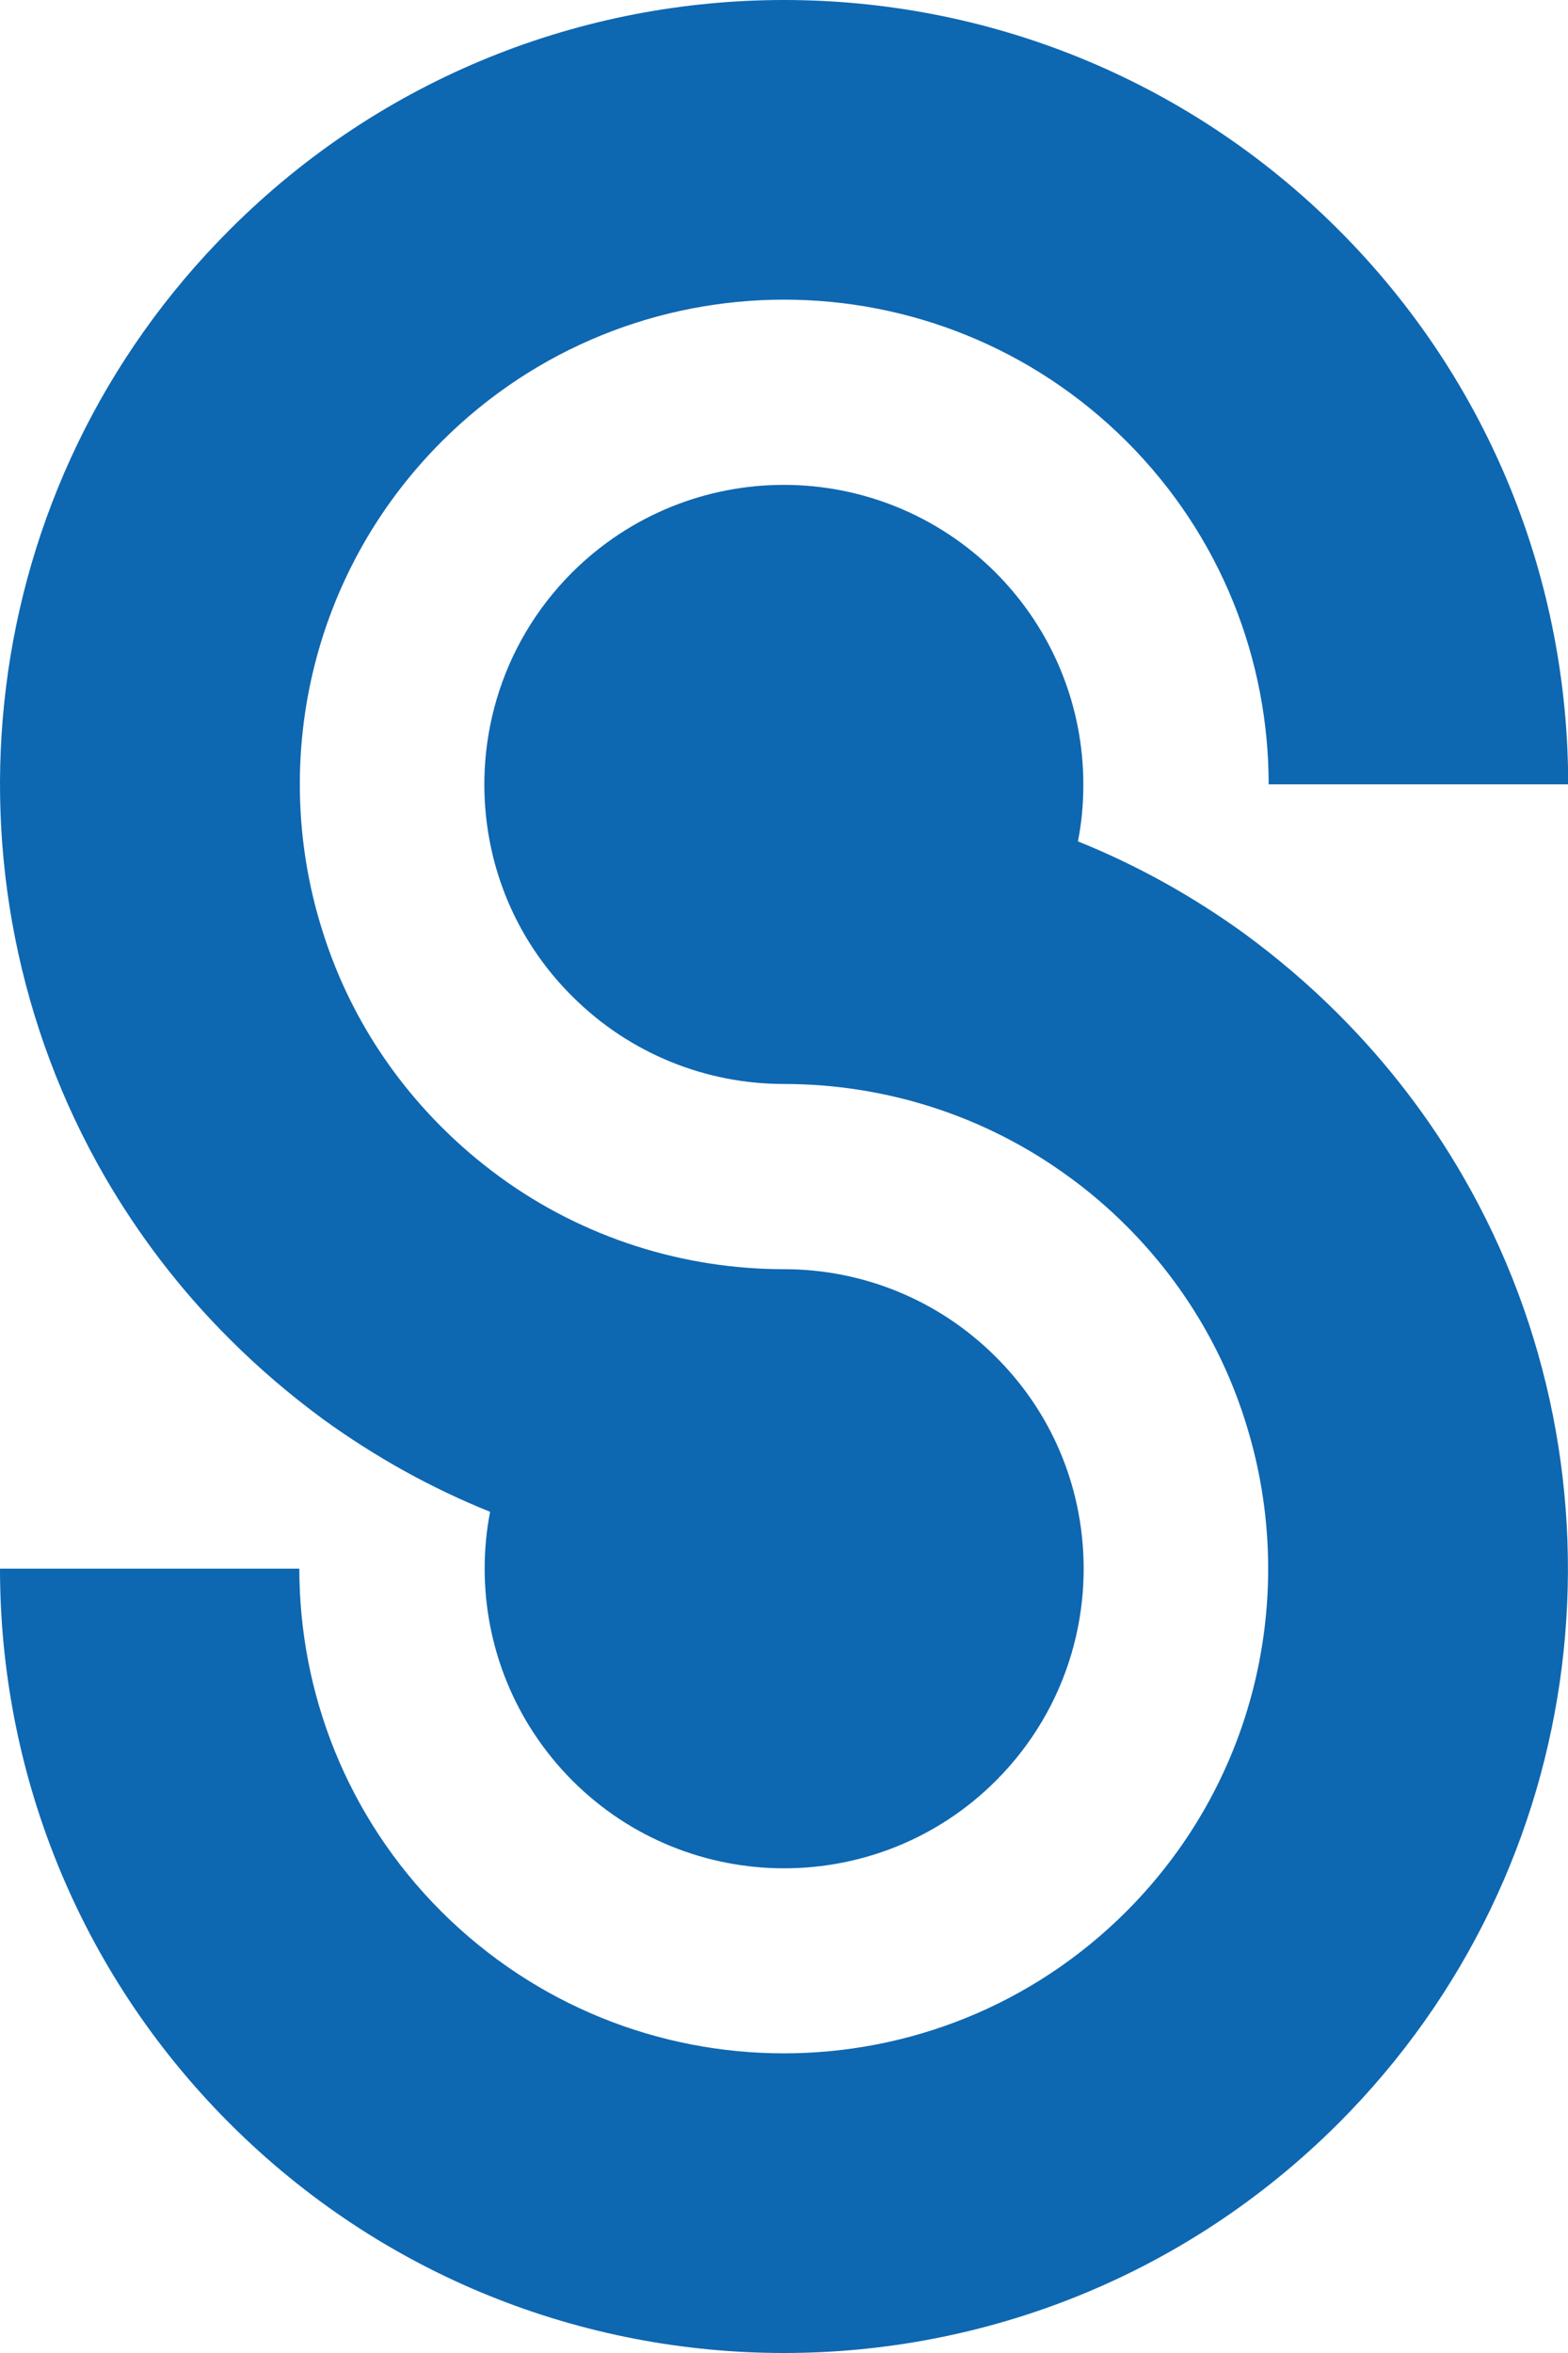 <?xml version="1.0" encoding="UTF-8"?><svg id="Vrstva_2" xmlns="http://www.w3.org/2000/svg" viewBox="0 0 86.64 129.96"><defs><style>.cls-1{fill:#0e67b1;}</style></defs><g id="Vrstva_1-2"><g><path class="cls-1" d="M12.69,73.96c1.63,1.63,3.36,3.1,5.17,4.43,2.9,2.1,5.99,3.81,9.22,5.11-.2,1.03-.3,2.09-.3,3.14,0,4.23,1.62,8.47,4.85,11.71,3.23,3.23,7.47,4.84,11.7,4.84s8.47-1.61,11.7-4.84c4.04-4.04,5.55-9.64,4.55-14.85-.6-3.14-2.12-6.13-4.55-8.55-3.23-3.23-7.47-4.85-11.7-4.85-5.53,0-11.06-1.7-15.73-5.11-1.12-.82-2.19-1.73-3.2-2.74-3.1-3.1-5.28-6.76-6.53-10.67-3-9.26-.82-19.83,6.53-27.19,5.23-5.23,12.08-7.84,18.93-7.84s13.7,2.62,18.93,7.84c5.23,5.23,7.84,12.08,7.84,18.93h16.55c0-11.09-4.23-22.17-12.69-30.63C65.49,4.23,54.41,0,43.32,0S21.14,4.23,12.69,12.69C-1.49,26.86-3.78,48.42,5.79,64.99c1.86,3.21,4.15,6.23,6.9,8.97Zm30.63,12.68h0c-.18,0-.34,0-.52,0h.52Z"/><path class="cls-1" d="M73.95,56.01c-1.63-1.63-3.36-3.1-5.17-4.43-2.9-2.1-5.99-3.81-9.22-5.11,.21-1.04,.3-2.09,.3-3.14,0-4.24-1.62-8.47-4.85-11.71-3.23-3.22-7.47-4.84-11.7-4.84s-8.47,1.62-11.7,4.84c-4.03,4.03-5.55,9.63-4.55,14.85,.6,3.13,2.11,6.12,4.55,8.55,3.23,3.23,7.47,4.85,11.7,4.85,5.53,0,11.06,1.7,15.73,5.11,1.12,.81,2.19,1.72,3.2,2.73,3.1,3.1,5.28,6.76,6.53,10.67,3,9.26,.82,19.83-6.53,27.19-5.23,5.23-12.08,7.84-18.93,7.84s-13.7-2.62-18.93-7.84c-5.23-5.23-7.84-12.08-7.84-18.93H0C0,97.73,4.23,108.82,12.69,117.28c8.46,8.46,19.54,12.68,30.63,12.68s22.17-4.23,30.63-12.68c14.17-14.17,16.47-35.72,6.9-52.29-1.85-3.21-4.15-6.23-6.9-8.98Z"/></g></g></svg>